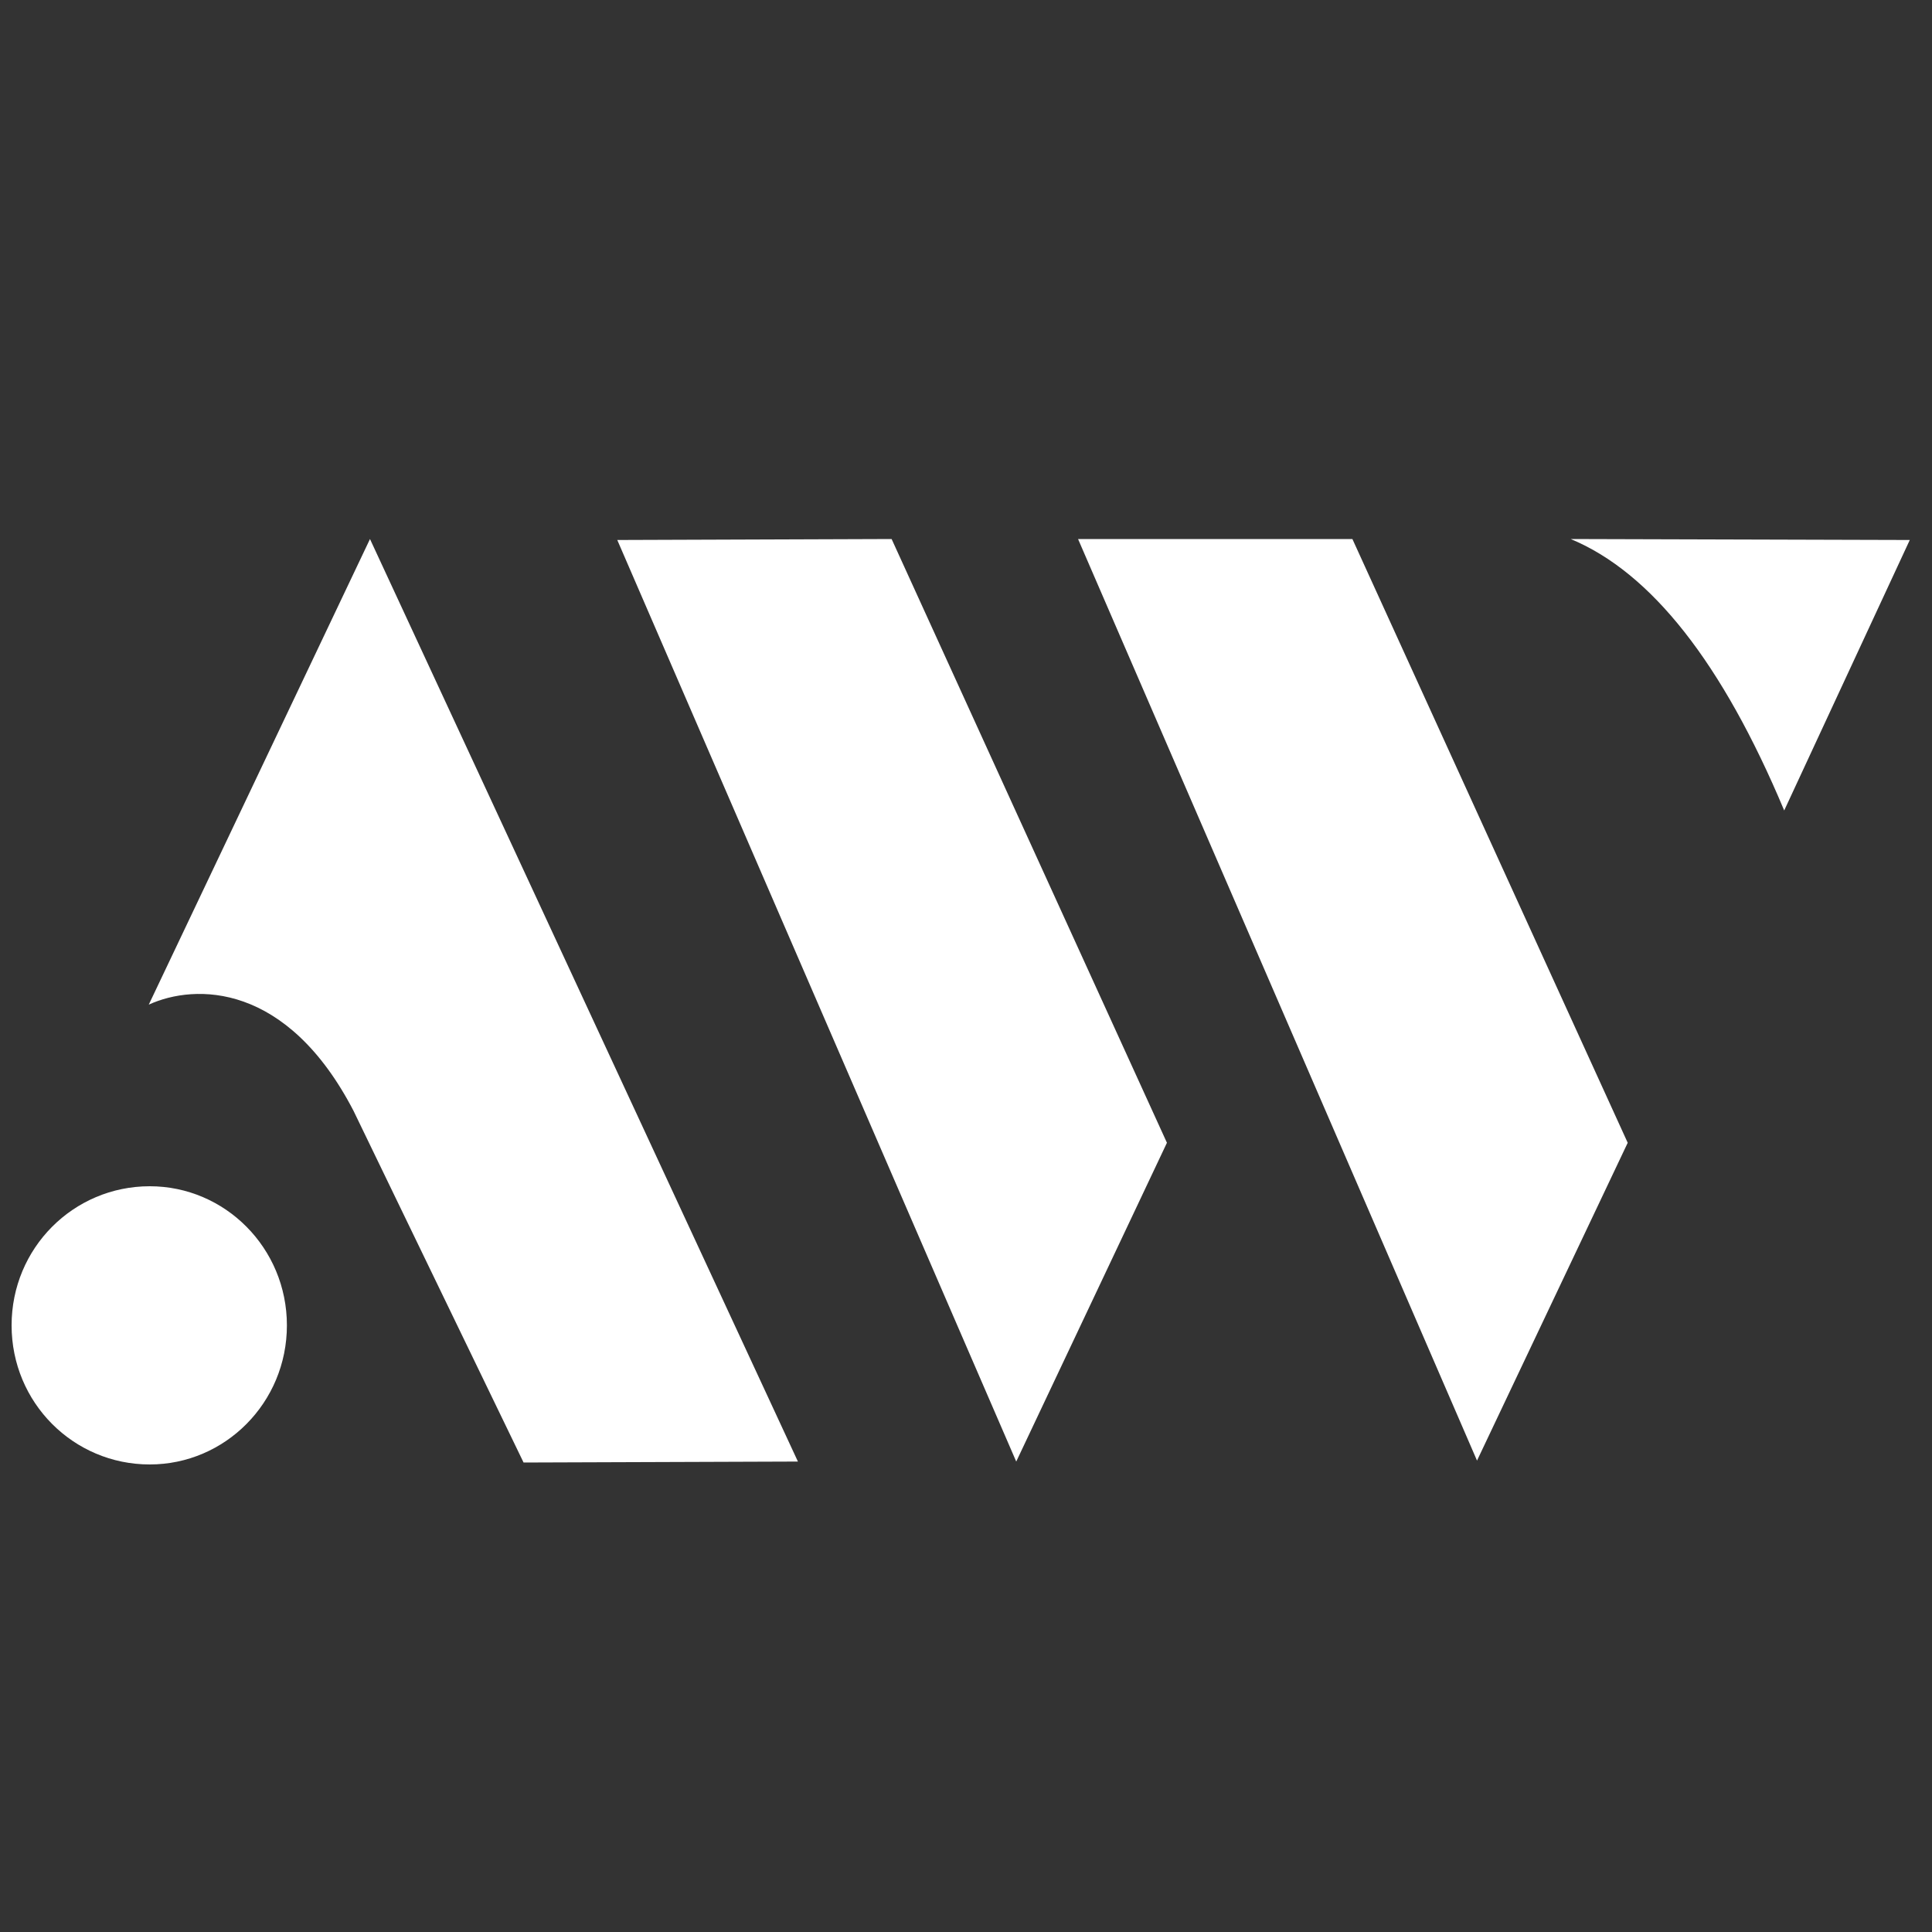 <svg xmlns="http://www.w3.org/2000/svg" xmlns:xlink="http://www.w3.org/1999/xlink" x="0%" y="0%" width="100%" height="100%" viewBox="0 0 20.0 20.0" xml:space="preserve"><rect x="0" y="0" width="20.0" height="20.0" fill="#333333" stroke="none"/>	<path fill="#FFFFFF" stroke="#00FEFF" fill-opacity="1.000" stroke-opacity="1.000" fill-rule="nonzero" stroke-width="0.0" stroke-linejoin="miter" stroke-linecap="square" d="M10.52,15.13L6.39,5.59L9.23,5.58L12.08,11.83z"></path>	<path fill="#FFFFFF" stroke="#00FEFF" fill-opacity="1.000" stroke-opacity="1.000" fill-rule="nonzero" stroke-width="0.0" stroke-linejoin="miter" stroke-linecap="square" d="M1.55,12.28C2.33,12.28,2.97,12.92,2.97,13.72C2.97,14.52,2.33,15.16,1.55,15.16C0.76,15.16,0.12,14.52,0.12,13.72C0.12,12.92,0.76,12.28,1.55,12.28z"></path>	<path fill="#FFFFFF" stroke="#00FEFF" fill-opacity="1.000" stroke-opacity="1.000" fill-rule="nonzero" stroke-width="0.0" stroke-linejoin="miter" stroke-linecap="square" d="M18.47,8.39L19.77,5.59L16.26,5.58Q17.51,6.10,18.47,8.39z"></path>	<path fill="#FFFFFF" stroke="#00FEFF" fill-opacity="1.000" stroke-opacity="1.000" fill-rule="nonzero" stroke-width="0.0" stroke-linejoin="miter" stroke-linecap="square" d="M15.29,15.12L11.16,5.58L14.00,5.58L16.85,11.83z"></path>	<path fill="#FFFFFF" stroke="#00FEFF" fill-opacity="1.000" stroke-opacity="1.000" fill-rule="nonzero" stroke-width="0.0" stroke-linejoin="miter" stroke-linecap="square" d="M8.26,15.13L3.83,5.58L1.54,10.40C2.02,10.18,2.97,10.17,3.66,11.50L5.42,15.14L8.26,15.13z"></path></svg>